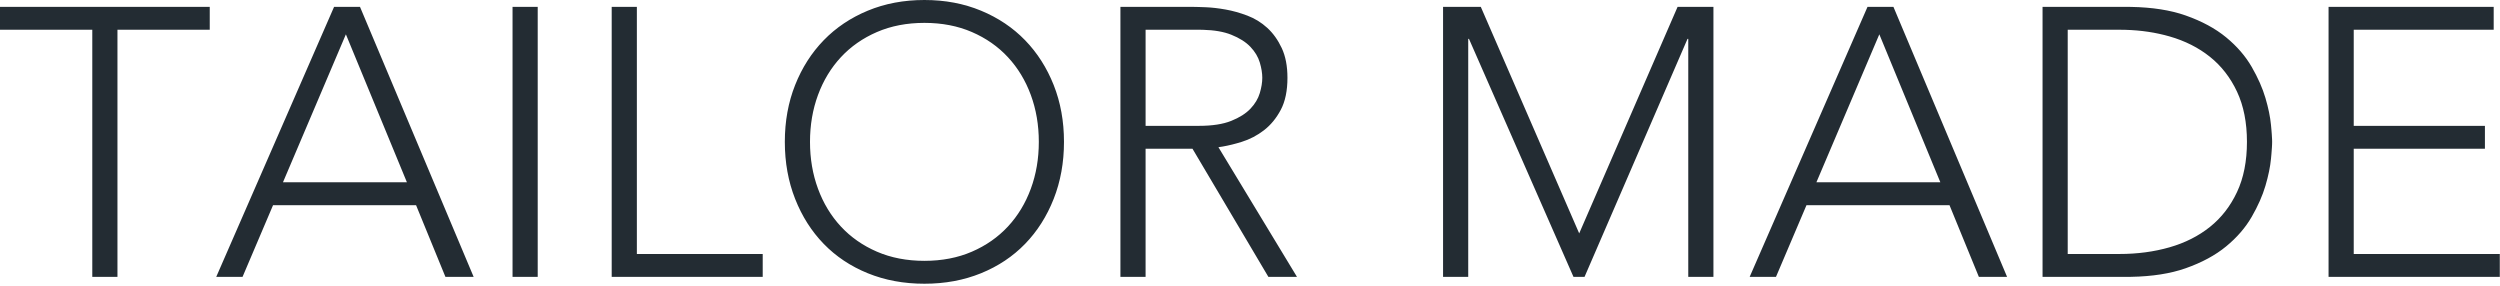 <svg height="27" viewBox="0 0 236 27" width="236" xmlns="http://www.w3.org/2000/svg"><path d="m87.264 0c1.944 0 3.726.336 5.346 1.008s3.006 1.602 4.158 2.79 2.052 2.598 2.7 4.23.972 3.42.972 5.364-.324 3.738-.972 5.382-1.548 3.06-2.7 4.248-2.538 2.112-4.158 2.772-3.402.99-5.346.99-3.726-.33-5.346-.99-3.006-1.584-4.158-2.772-2.052-2.604-2.7-4.248-.972-3.438-.972-5.382.324-3.732.972-5.364 1.548-3.042 2.7-4.23 2.538-2.118 4.158-2.79 3.402-1.008 5.346-1.008zm-67.464.648v2.16h-8.712v23.328h-2.376v-23.328h-8.712v-2.16zm14.184 0 10.728 25.488h-2.664l-2.772-6.768h-13.5l-2.88 6.768h-2.484l11.124-25.488zm16.776 0v25.488h-2.376v-25.488zm9.36 0v23.328h11.88v2.16h-14.256v-25.488zm45.648 0 6.847.001.542.011.674.024c.576.024 1.2.096 1.872.216s1.356.312 2.052.576 1.32.648 1.872 1.152 1.008 1.14 1.368 1.908.54 1.704.54 2.808c0 1.224-.21 2.232-.63 3.024s-.948 1.434-1.584 1.926-1.338.858-2.106 1.098c-.614.192-1.206.338-1.774.438l-.422.066 7.416 12.24h-2.7l-7.164-12.096h-4.428v12.096h-2.376zm34.02 0 9.288 21.384 9.288-21.384h3.384v25.488h-2.376v-22.464h-.072l-9.72 22.464h-1.044l-9.864-22.464h-.072v22.464h-2.376v-25.488zm38.952 0 10.728 25.488h-2.664l-2.772-6.768h-13.5l-2.88 6.768h-2.484l11.124-25.488zm21.96 0 .468.004c2.006.036 3.722.304 5.148.806 1.536.54 2.814 1.23 3.834 2.07s1.824 1.77 2.412 2.79 1.02 1.998 1.296 2.934.45 1.782.522 2.538l.043.471.032.405.028.485.005.241-.005.241-.016.307-.044.583-.043.471c-.072.756-.246 1.602-.522 2.538s-.708 1.914-1.296 2.934-1.392 1.95-2.412 2.79-2.298 1.53-3.834 2.07c-1.426.501-3.142.77-5.148.806l-.468.004h-7.884v-25.488zm34.704 0v2.16h-13.212v9.072h12.384v2.16h-12.384v9.936h13.788v2.16h-16.164v-25.488zm-148.14 1.512c-1.656 0-3.15.288-4.482.864s-2.466 1.368-3.402 2.376-1.656 2.196-2.16 3.564-.756 2.844-.756 4.428.252 3.06.756 4.428 1.224 2.556 2.16 3.564 2.07 1.8 3.402 2.376 2.826.864 4.482.864 3.15-.288 4.482-.864 2.466-1.368 3.402-2.376 1.656-2.196 2.16-3.564.756-2.844.756-4.428-.252-3.06-.756-4.428-1.224-2.556-2.16-3.564-2.07-1.8-3.402-2.376-2.826-.864-4.482-.864zm112.824.648h-4.896v21.168h4.896c1.68 0 3.252-.21 4.716-.63s2.736-1.062 3.816-1.926 1.932-1.962 2.556-3.294.936-2.91.936-4.734-.312-3.402-.936-4.734-1.476-2.43-2.556-3.294-2.352-1.506-3.816-1.926c-1.301-.373-2.688-.581-4.16-.622zm-167.436.432-5.94 13.968h11.7zm144.756 0-5.94 13.968h11.7zm-64.224-.432h-5.04v9.072h5.04c1.248 0 2.262-.156 3.042-.468s1.386-.696 1.818-1.152.726-.948.882-1.476.234-1.008.234-1.44-.078-.912-.234-1.44-.45-1.02-.882-1.476-1.038-.84-1.818-1.152c-.702-.281-1.594-.435-2.675-.463z" fill="#232c33"/></svg>